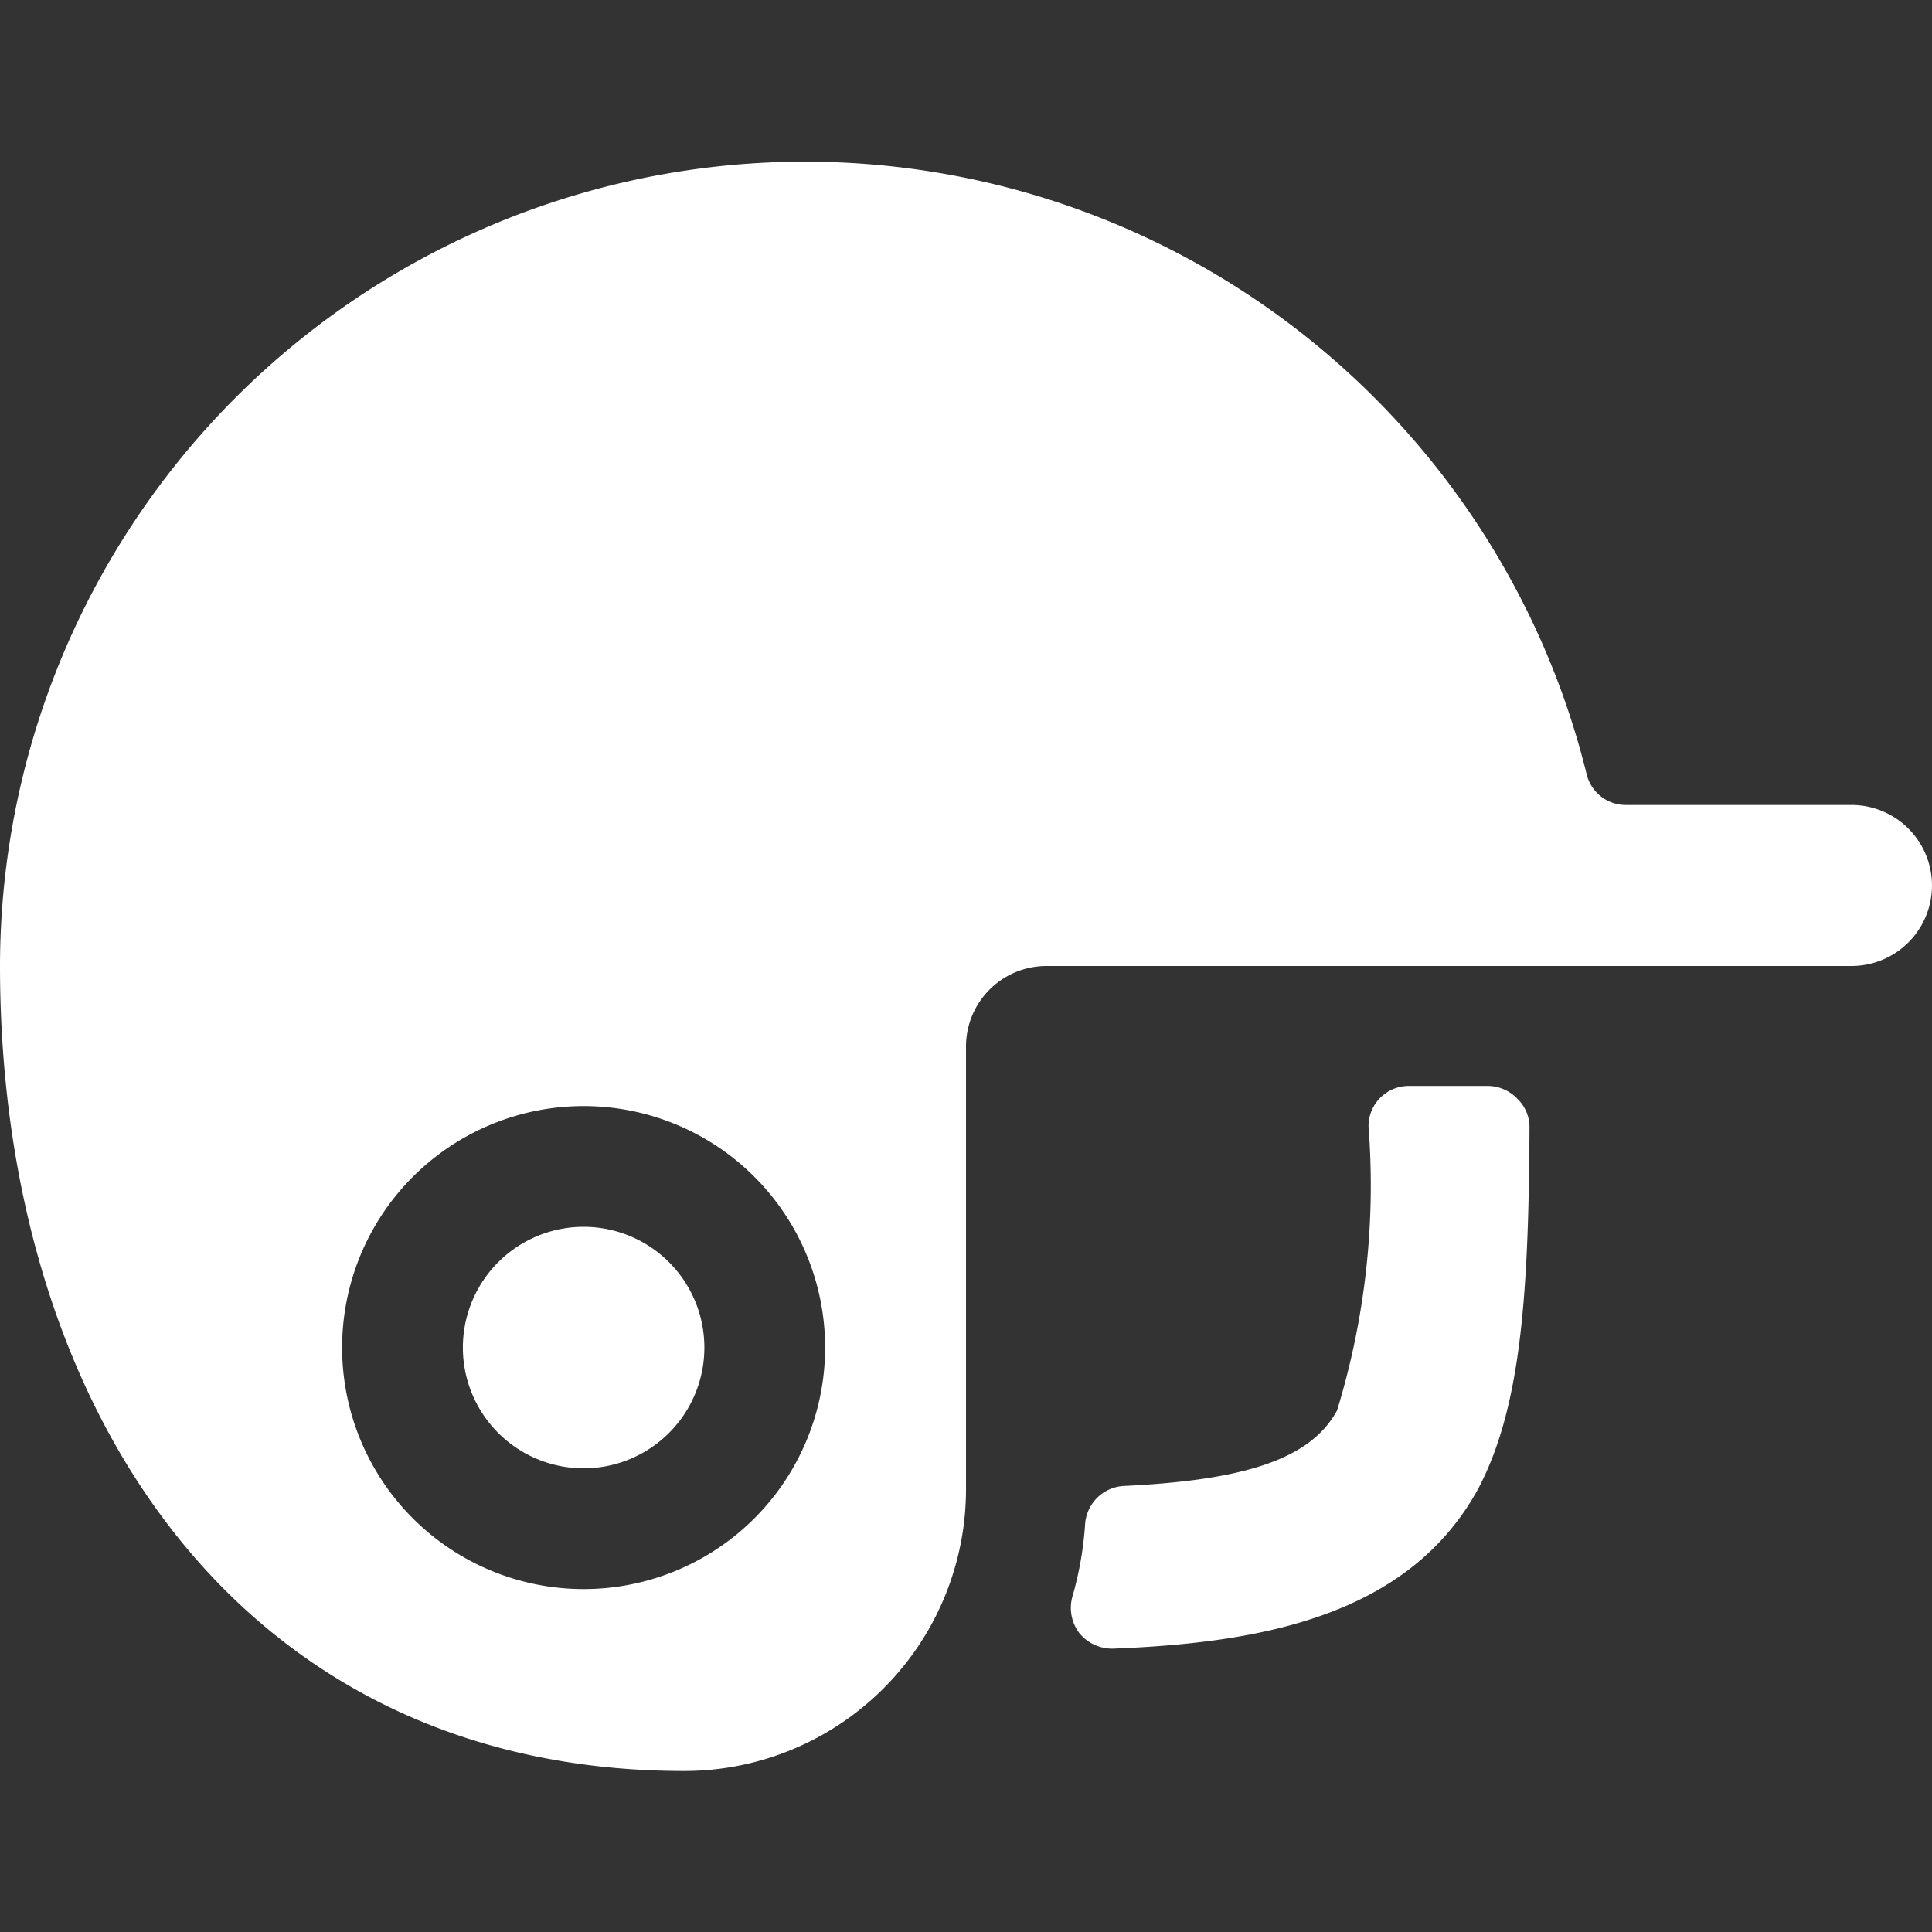 <svg id="Helmet-Sports--Streamline-Ultimate.svg" width="50" height="50" viewBox="0 0 50 50" xmlns="http://www.w3.org/2000/svg"><rect x="0" y="0" width="50" height="50" fill="#333333" stroke="none"/><desc>Helmet Sports Streamline Icon: https://streamlinehq.com</desc><g><path stroke-width="1" fill="#ffffff" d="M38.542 28.104h-2.083a1.042 1.042 0 0 0 -1.042 1.042 19.896 19.896 0 0 1 -0.813 7.354c-0.708 1.312 -2.521 1.813 -5.542 1.958a1.062 1.062 0 0 0 -0.979 0.979 8.875 8.875 0 0 1 -0.333 1.896 1.083 1.083 0 0 0 0.188 0.938 1.104 1.104 0 0 0 0.854 0.396c3.771 -0.146 7.667 -0.813 9.479 -4.167 1.083 -2.083 1.292 -4.938 1.312 -9.312a1.021 1.021 0 0 0 -0.312 -0.75 1.062 1.062 0 0 0 -0.729 -0.333Z"></path><path stroke-width="1" fill="#ffffff" d="M47.917 20.833h-5.833a1.042 1.042 0 0 1 -1.021 -0.792A20.833 20.833 0 0 0 0 25c0 11.5 6.25 20.833 17.708 20.833a7.292 7.292 0 0 0 7.292 -7.292V27.083a2.083 2.083 0 0 1 2.083 -2.083h20.833a2.083 2.083 0 0 0 0 -4.167ZM15.104 41.125a6.25 6.25 0 1 1 6.25 -6.25 6.25 6.25 0 0 1 -6.25 6.25Z"></path><path stroke-width="1" fill="#ffffff" d="M11.979 34.875a3.125 3.125 0 1 0 6.25 0 3.125 3.125 0 1 0 -6.25 0"></path></g></svg>
